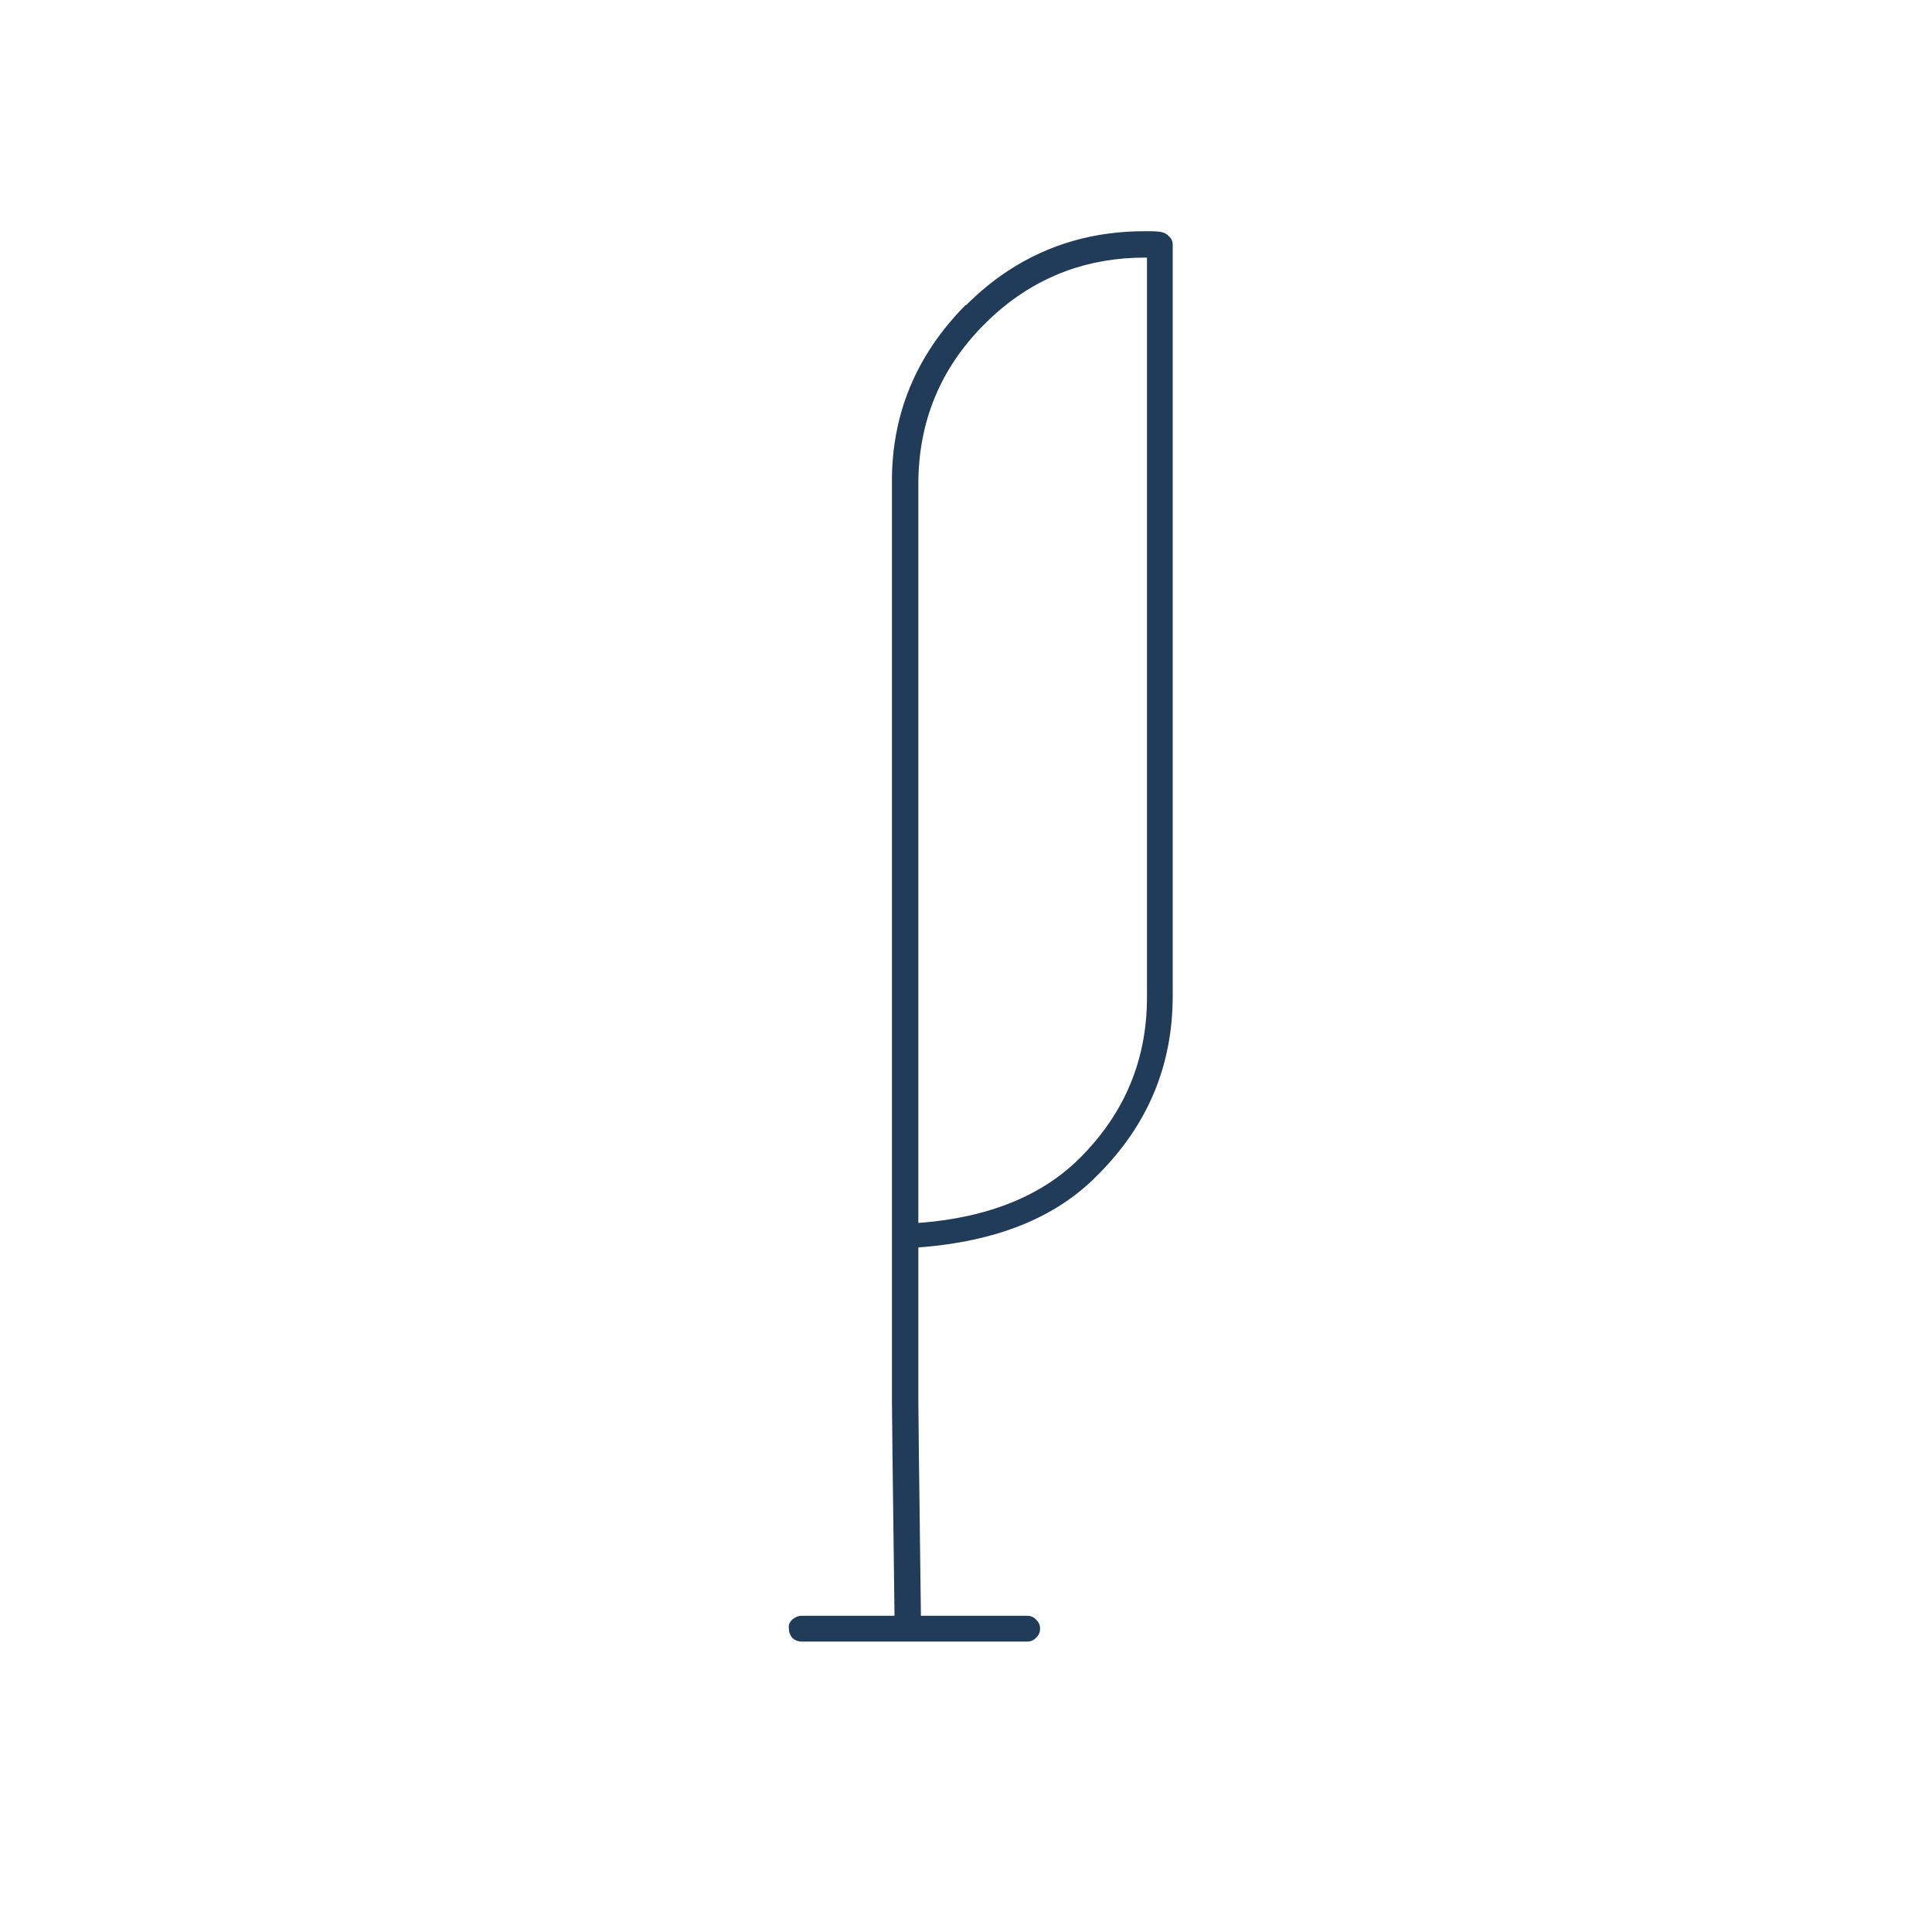 <?xml version="1.0" encoding="utf-8"?>
<!-- Generator: Adobe Illustrator 22.0.1, SVG Export Plug-In . SVG Version: 6.00 Build 0)  -->
<svg version="1.1" id="Layer_1" xmlns="http://www.w3.org/2000/svg" xmlns:xlink="http://www.w3.org/1999/xlink" x="0px" y="0px"
	 viewBox="0 0 300 300" style="enable-background:new 0 0 300 300;" xml:space="preserve">
<style type="text/css">
	.st0{fill:#213C58;}
</style>
<g transform="matrix( 1, 0, 0, 1, 0,0) ">
	<g>
		<g id="Layer2_0_MEMBER_0_FILL">
			<path class="st0" d="M180.2,36c-0.8-0.1-1.6-0.1-2.4-0.1c-7.9,0-14.9,2-21.2,6.1c-2.3,1.5-4.5,3.3-6.6,5.4l-0.1,0
				c-7.6,7.7-11.5,16.9-11.4,27.7v142.5c0,0.3,0.1,11.3,0.4,33.3h-14.4c-0.6,0-1,0.2-1.5,0.6c-0.4,0.4-0.6,0.9-0.5,1.4
				c0,0.6,0.2,1,0.5,1.4c0.4,0.4,0.9,0.6,1.5,0.6h35c0.6,0,1-0.2,1.4-0.6c0.4-0.4,0.6-0.8,0.6-1.4c0-0.6-0.2-1-0.6-1.4
				c-0.4-0.4-0.8-0.6-1.4-0.6H143c-0.3-21.9-0.4-33-0.4-33.3v-23.9c12.1-0.9,21.4-4.6,27.9-11.3c7.7-7.7,11.6-16.9,11.6-27.8V38
				c0-0.5-0.2-1-0.6-1.3C181.2,36.3,180.7,36.1,180.2,36 M177.8,40c0.1,0,0.2,0,0.3,0v114.9c0,9.7-3.5,18-10.4,24.9
				c-5.9,5.9-14.3,9.3-25.1,10.1V75.2c0-9.7,3.4-18,10.3-24.9l0,0c3.8-3.8,8-6.5,12.6-8.2C169.3,40.7,173.4,40,177.8,40z"/>
		</g>
	</g>
</g>
</svg>
